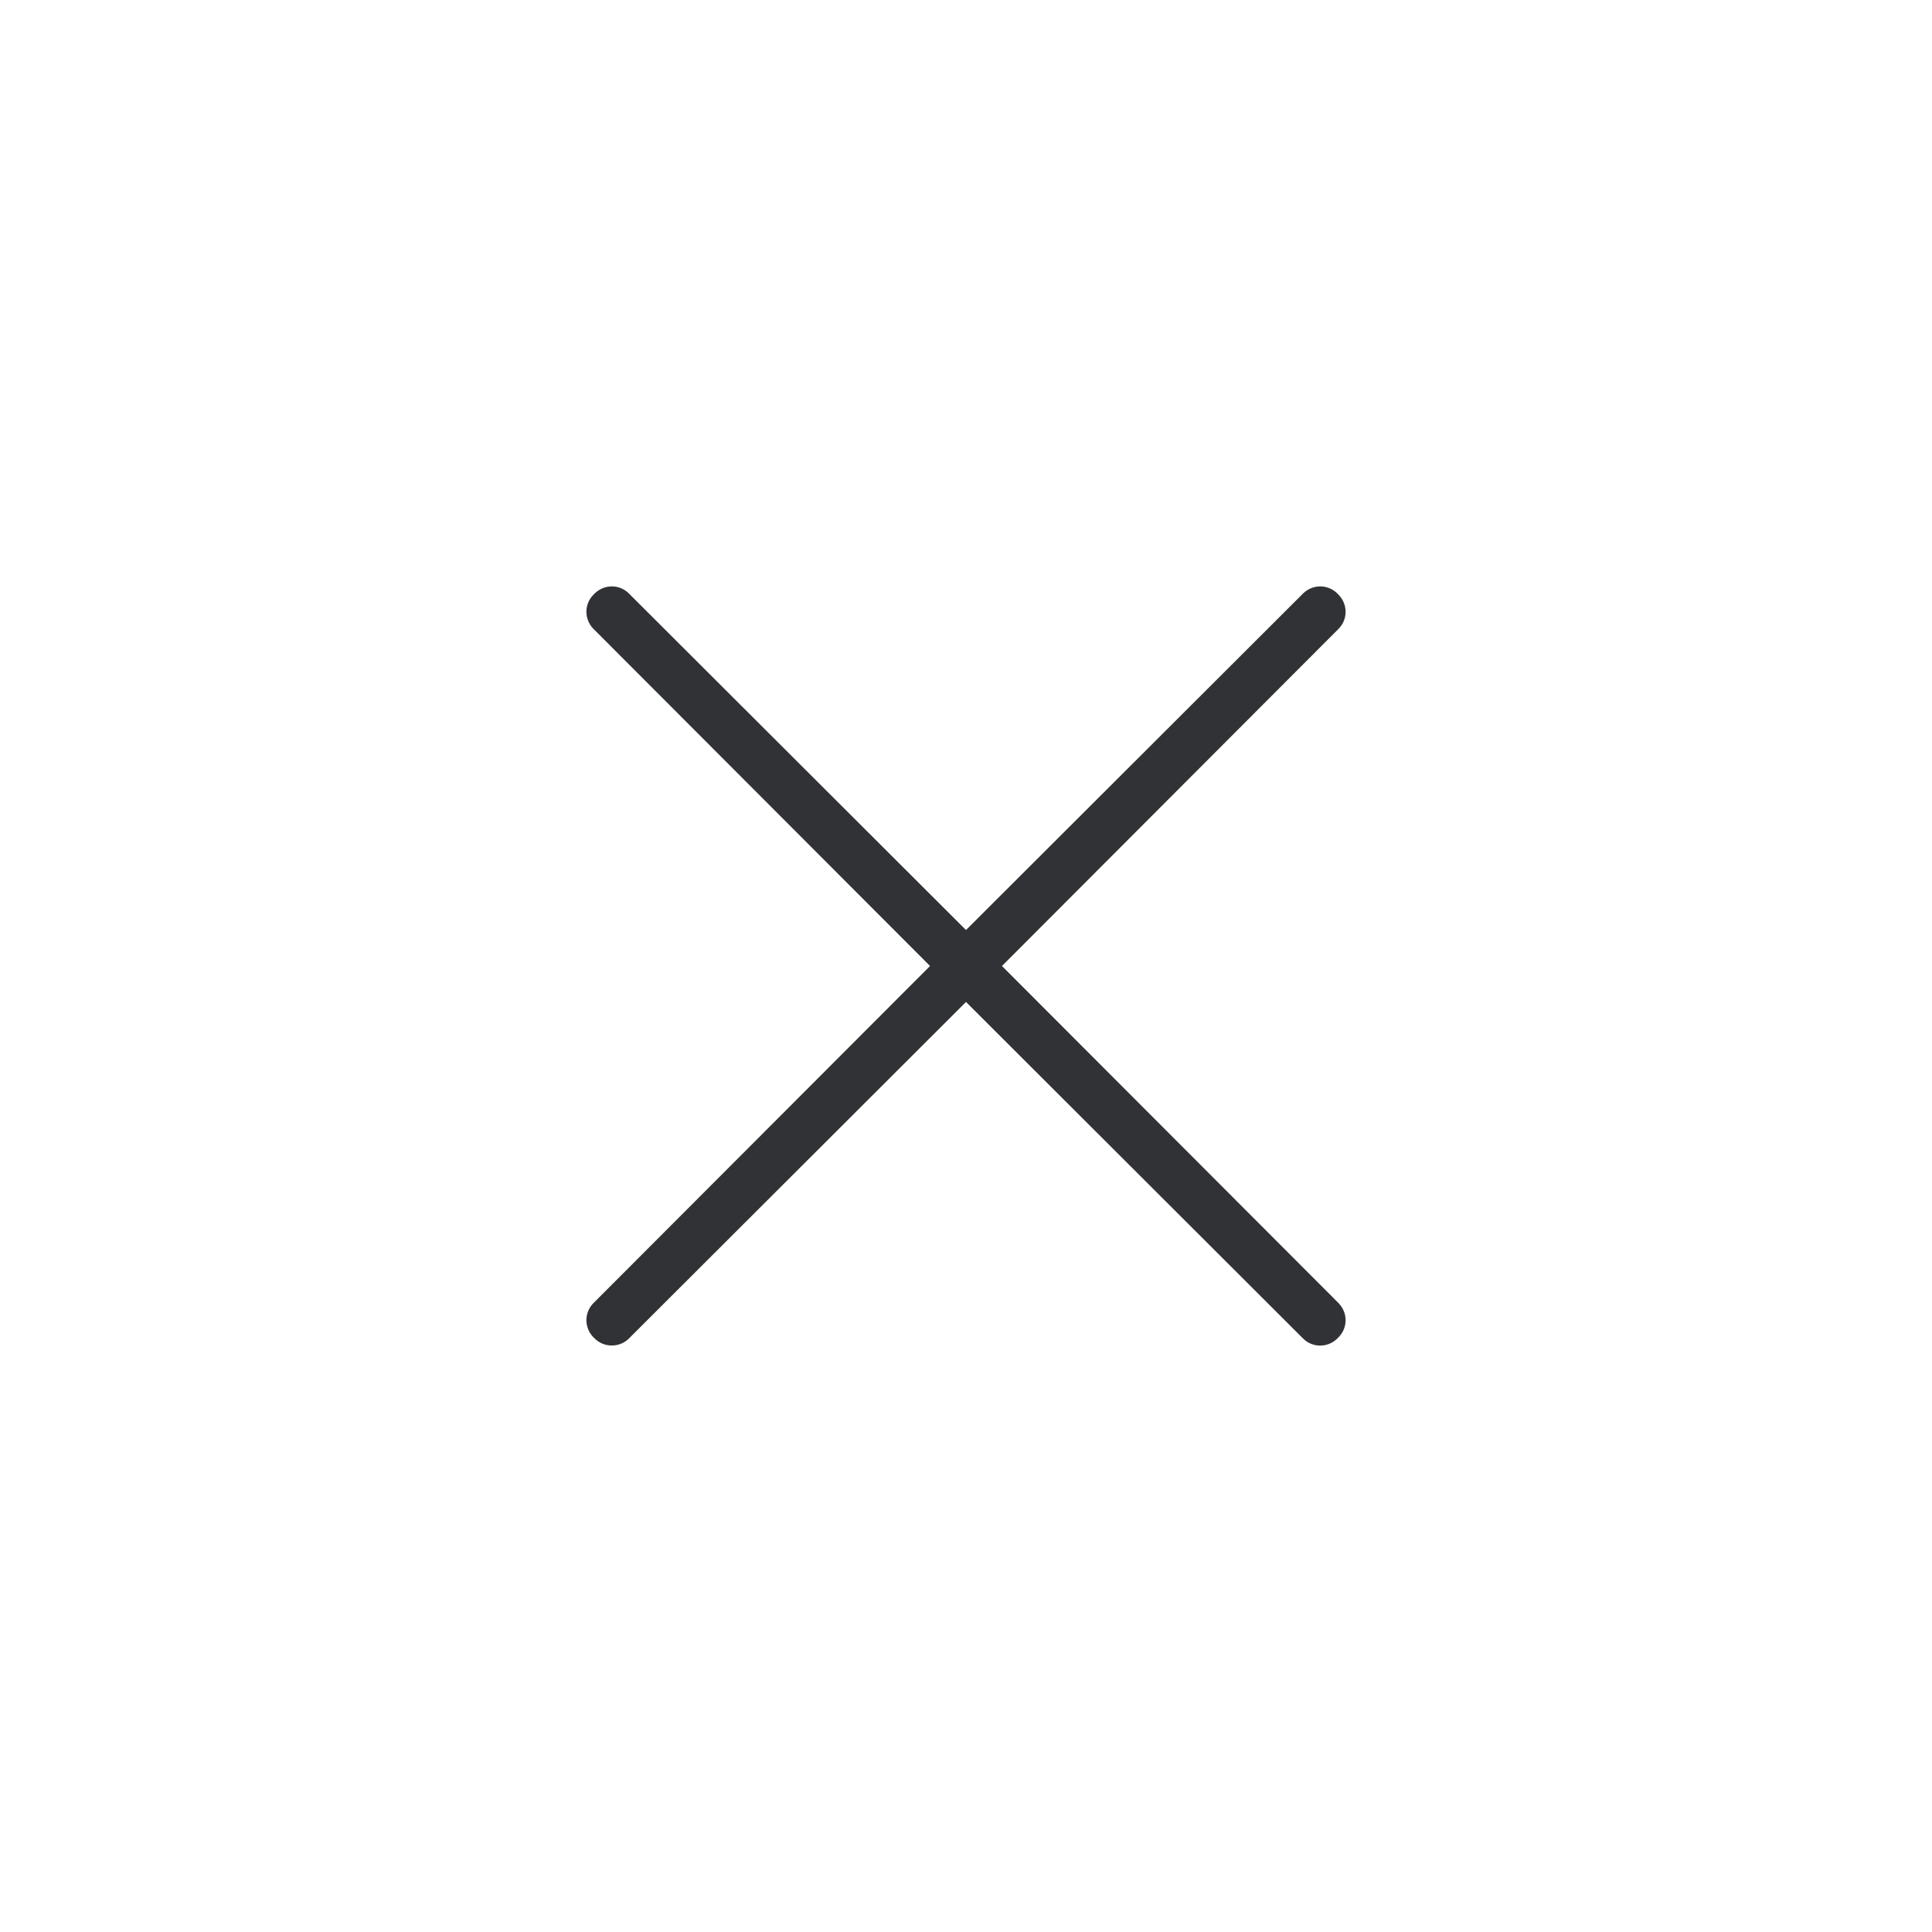 <svg width="70" height="70" viewBox="0 0 70 70" fill="none" xmlns="http://www.w3.org/2000/svg">
<path fill-rule="evenodd" clip-rule="evenodd" d="M36.303 35L48.475 22.808C48.831 22.476 48.847 21.92 48.514 21.564C48.503 21.548 48.487 21.537 48.475 21.525C48.142 21.169 47.587 21.153 47.231 21.486C47.215 21.497 47.203 21.513 47.191 21.525L35 33.697L22.808 21.525C22.476 21.169 21.92 21.153 21.564 21.486C21.548 21.497 21.537 21.513 21.525 21.525C21.169 21.857 21.153 22.413 21.486 22.769C21.497 22.785 21.513 22.797 21.525 22.808L33.697 35L21.525 47.191C21.169 47.524 21.153 48.08 21.486 48.436C21.497 48.452 21.513 48.464 21.525 48.475C21.693 48.651 21.924 48.753 22.167 48.749C22.409 48.753 22.644 48.651 22.808 48.475L35 36.303L47.191 48.475C47.524 48.831 48.08 48.847 48.436 48.514C48.452 48.503 48.464 48.487 48.475 48.475C48.831 48.142 48.847 47.587 48.514 47.231C48.503 47.215 48.487 47.203 48.475 47.191L36.303 35V35Z" fill="#313235"/>
</svg>
